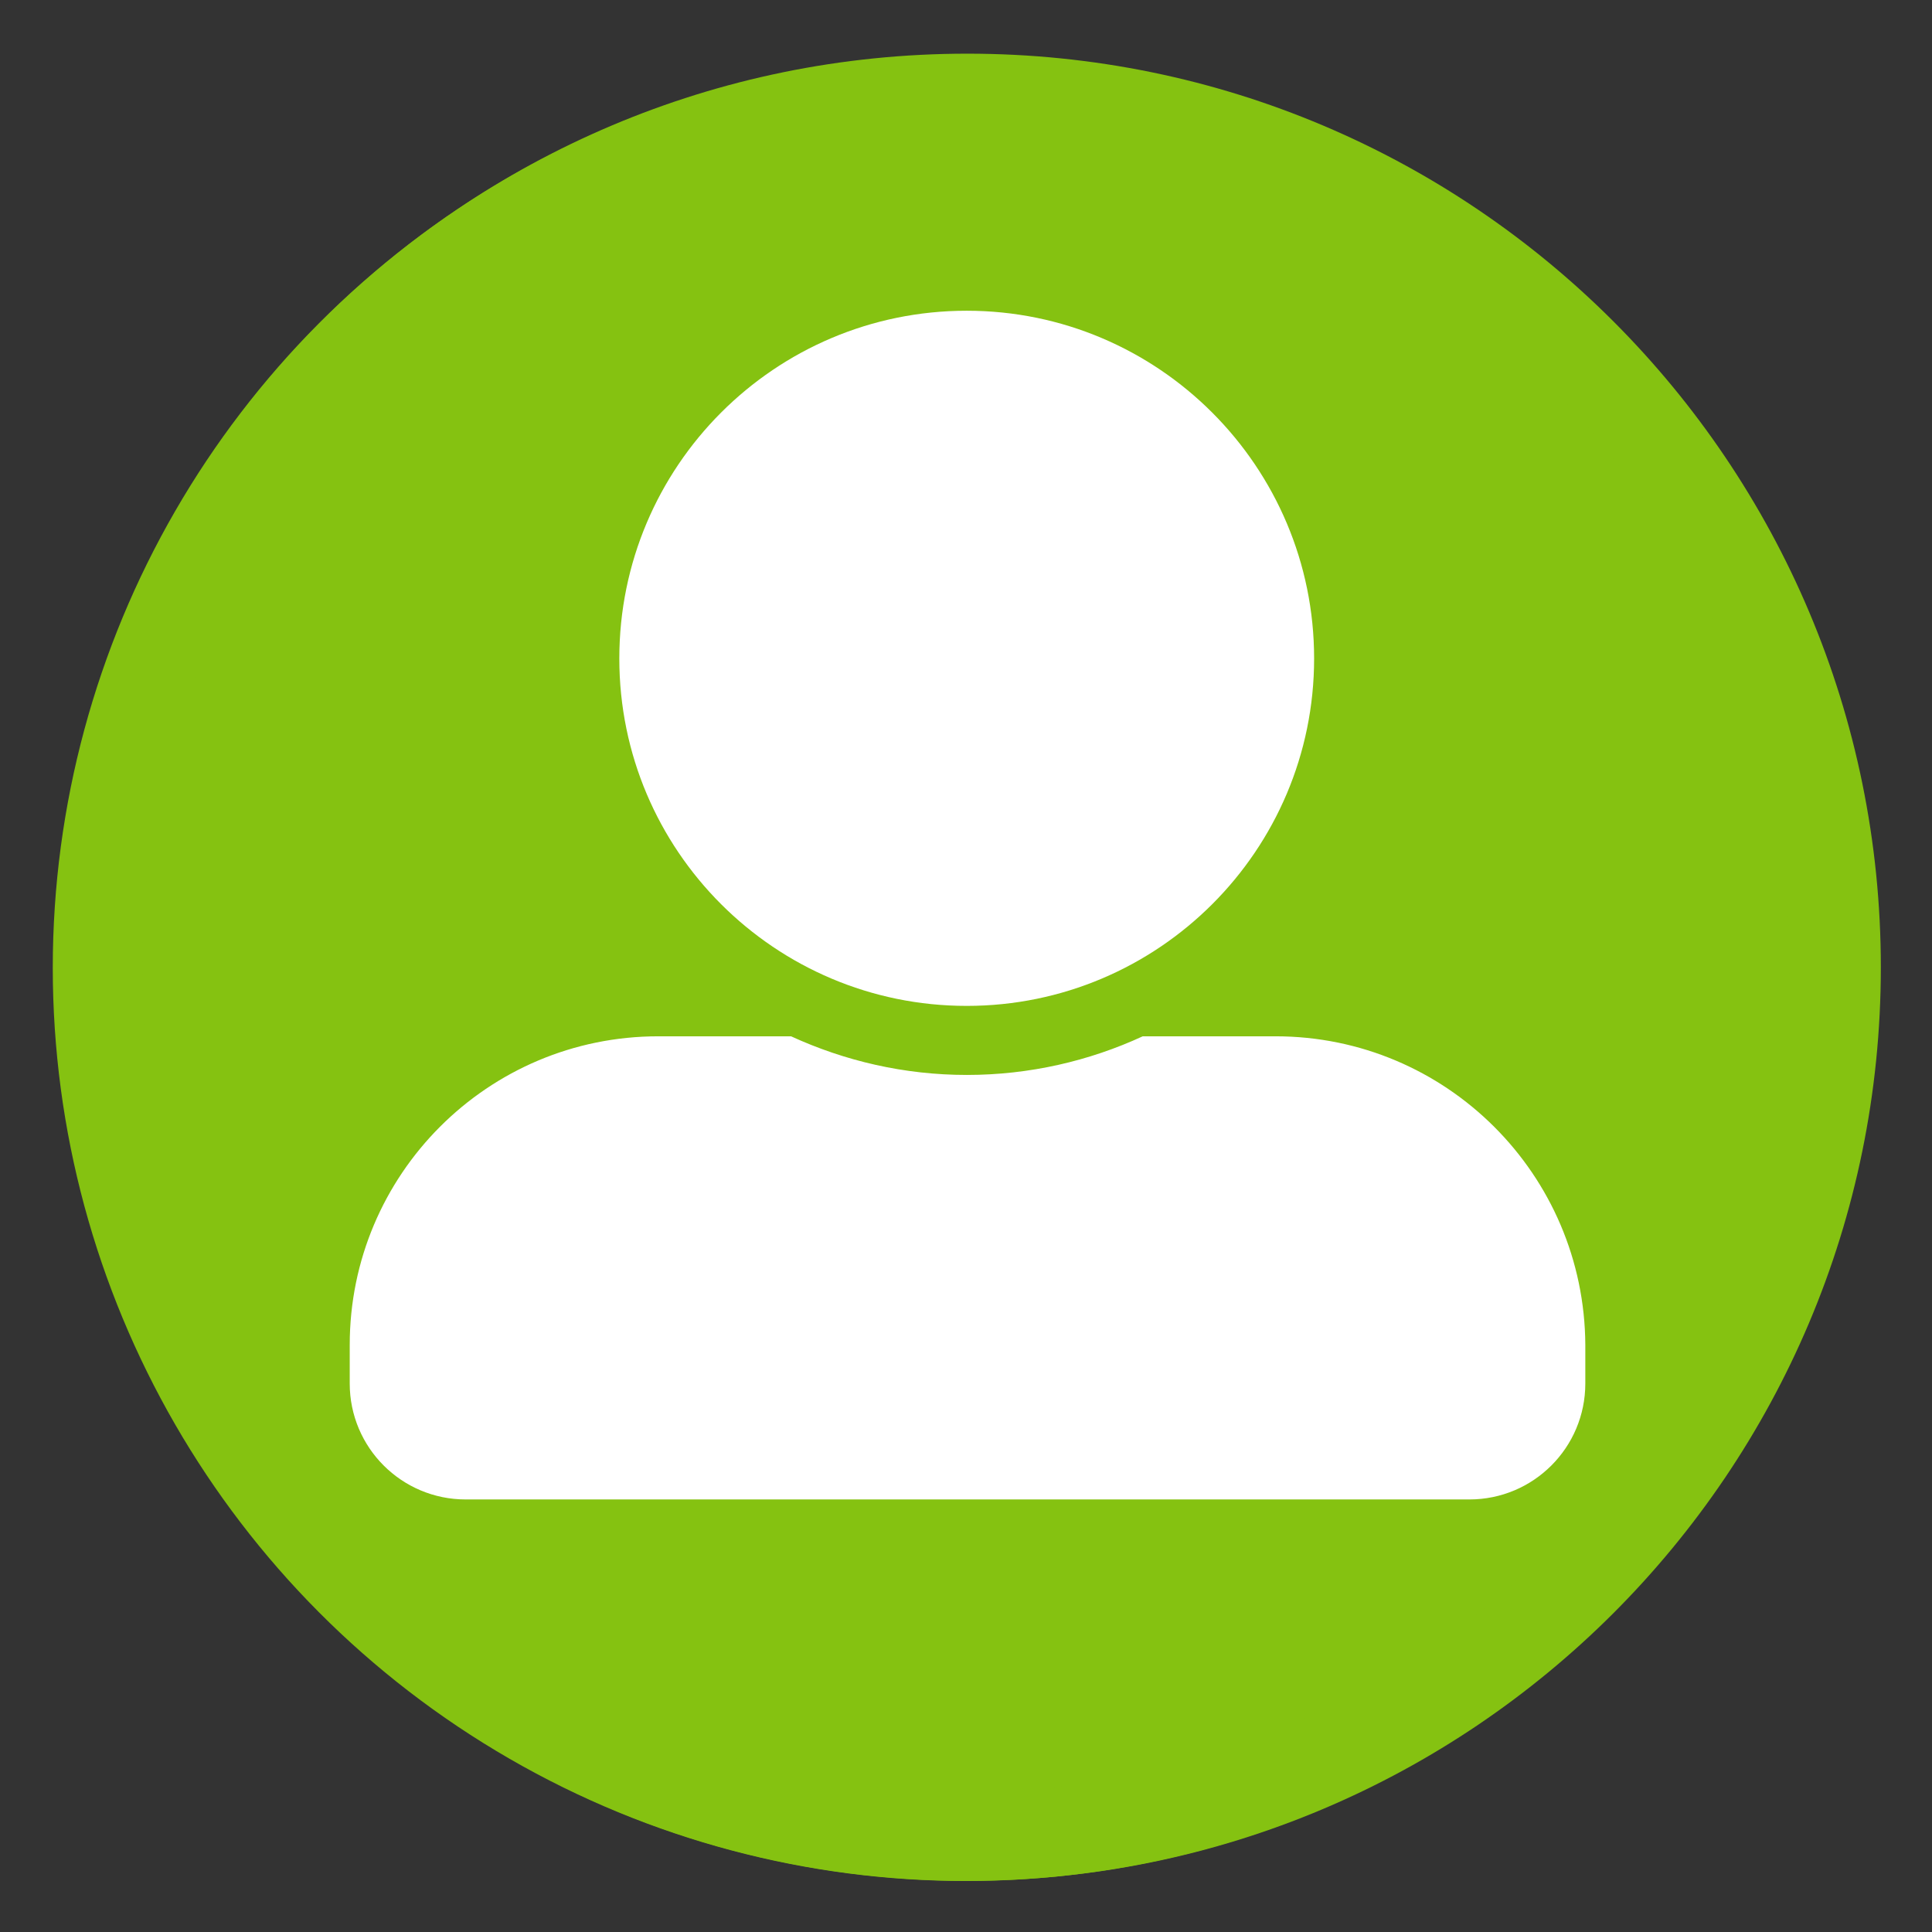 <?xml version="1.0" encoding="utf-8"?>
<!-- Generator: Adobe Illustrator 22.0.1, SVG Export Plug-In . SVG Version: 6.00 Build 0)  -->
<svg version="1.1" id="Layer_1" xmlns="http://www.w3.org/2000/svg" xmlns:xlink="http://www.w3.org/1999/xlink" x="0px" y="0px"
	 viewBox="0 0 1080 1080" style="enable-background:new 0 0 1080 1080;" xml:space="preserve">
<rect x="0" y="0" width="1080" height="1080" fill="#333333" stroke="none"/>
<style type="text/css">
	.st0{fill:#85C211;}
	.st1{fill:#FFFFFF;}
	.st2{fill:none;stroke:#85C211;stroke-width:50;stroke-miterlimit:10;}
</style>
<path class="st0" d="M1051.4,540.7c0,282.1-228.6,510.7-510.7,510.7S30.1,822.8,30.1,540.7C30.1,258.8,258.7,30,540.8,30
	S1051.4,258.8,1051.4,540.7z"/>
<path class="st1" d="M-85.7,720.3h-286.6c-0.9,23.4-17.4,37.8-38.7,37.8h-71.9c-22.1,0-39-20.6-38.7-37.8h-282.7
	c-10.4,0-18.9,8.5-18.9,18.9v18.9c0,41.6,34,75.6,75.6,75.6h605.1c41.6,0,75.6-34,75.6-75.6v-18.9
	C-66.8,728.8-75.3,720.3-85.7,720.3z M-142.4,285.4c0-31.2-25.5-56.7-56.7-56.7h-491.7c-31.2,0-56.7,25.5-56.7,56.7v397.1h605.1
	V285.4z M-218.1,606.9h-453.8V304.3H-218L-218.1,606.9L-218.1,606.9z"/>
<path class="st1" d="M540.4,562.3c107.2,0,194.2-87,194.2-194.2s-87-194.4-194.2-194.4s-194.2,87-194.2,194.4
	S433.3,562.3,540.4,562.3z M713,579.3h-74.2c-29.9,13.8-63.3,21.6-98.3,21.6s-68.2-7.8-98.3-21.6H368
	c-95.4,0-172.5,77.3-172.5,172.5v21.6c0,35.8,29,64.8,64.8,64.8h561.1c35.8,0,64.8-29,64.8-64.8v-21.6
	C885.7,656.6,808.5,579.3,713,579.3z"/>
<circle class="st2" cx="540" cy="541" r="485.5"/>
</svg>
